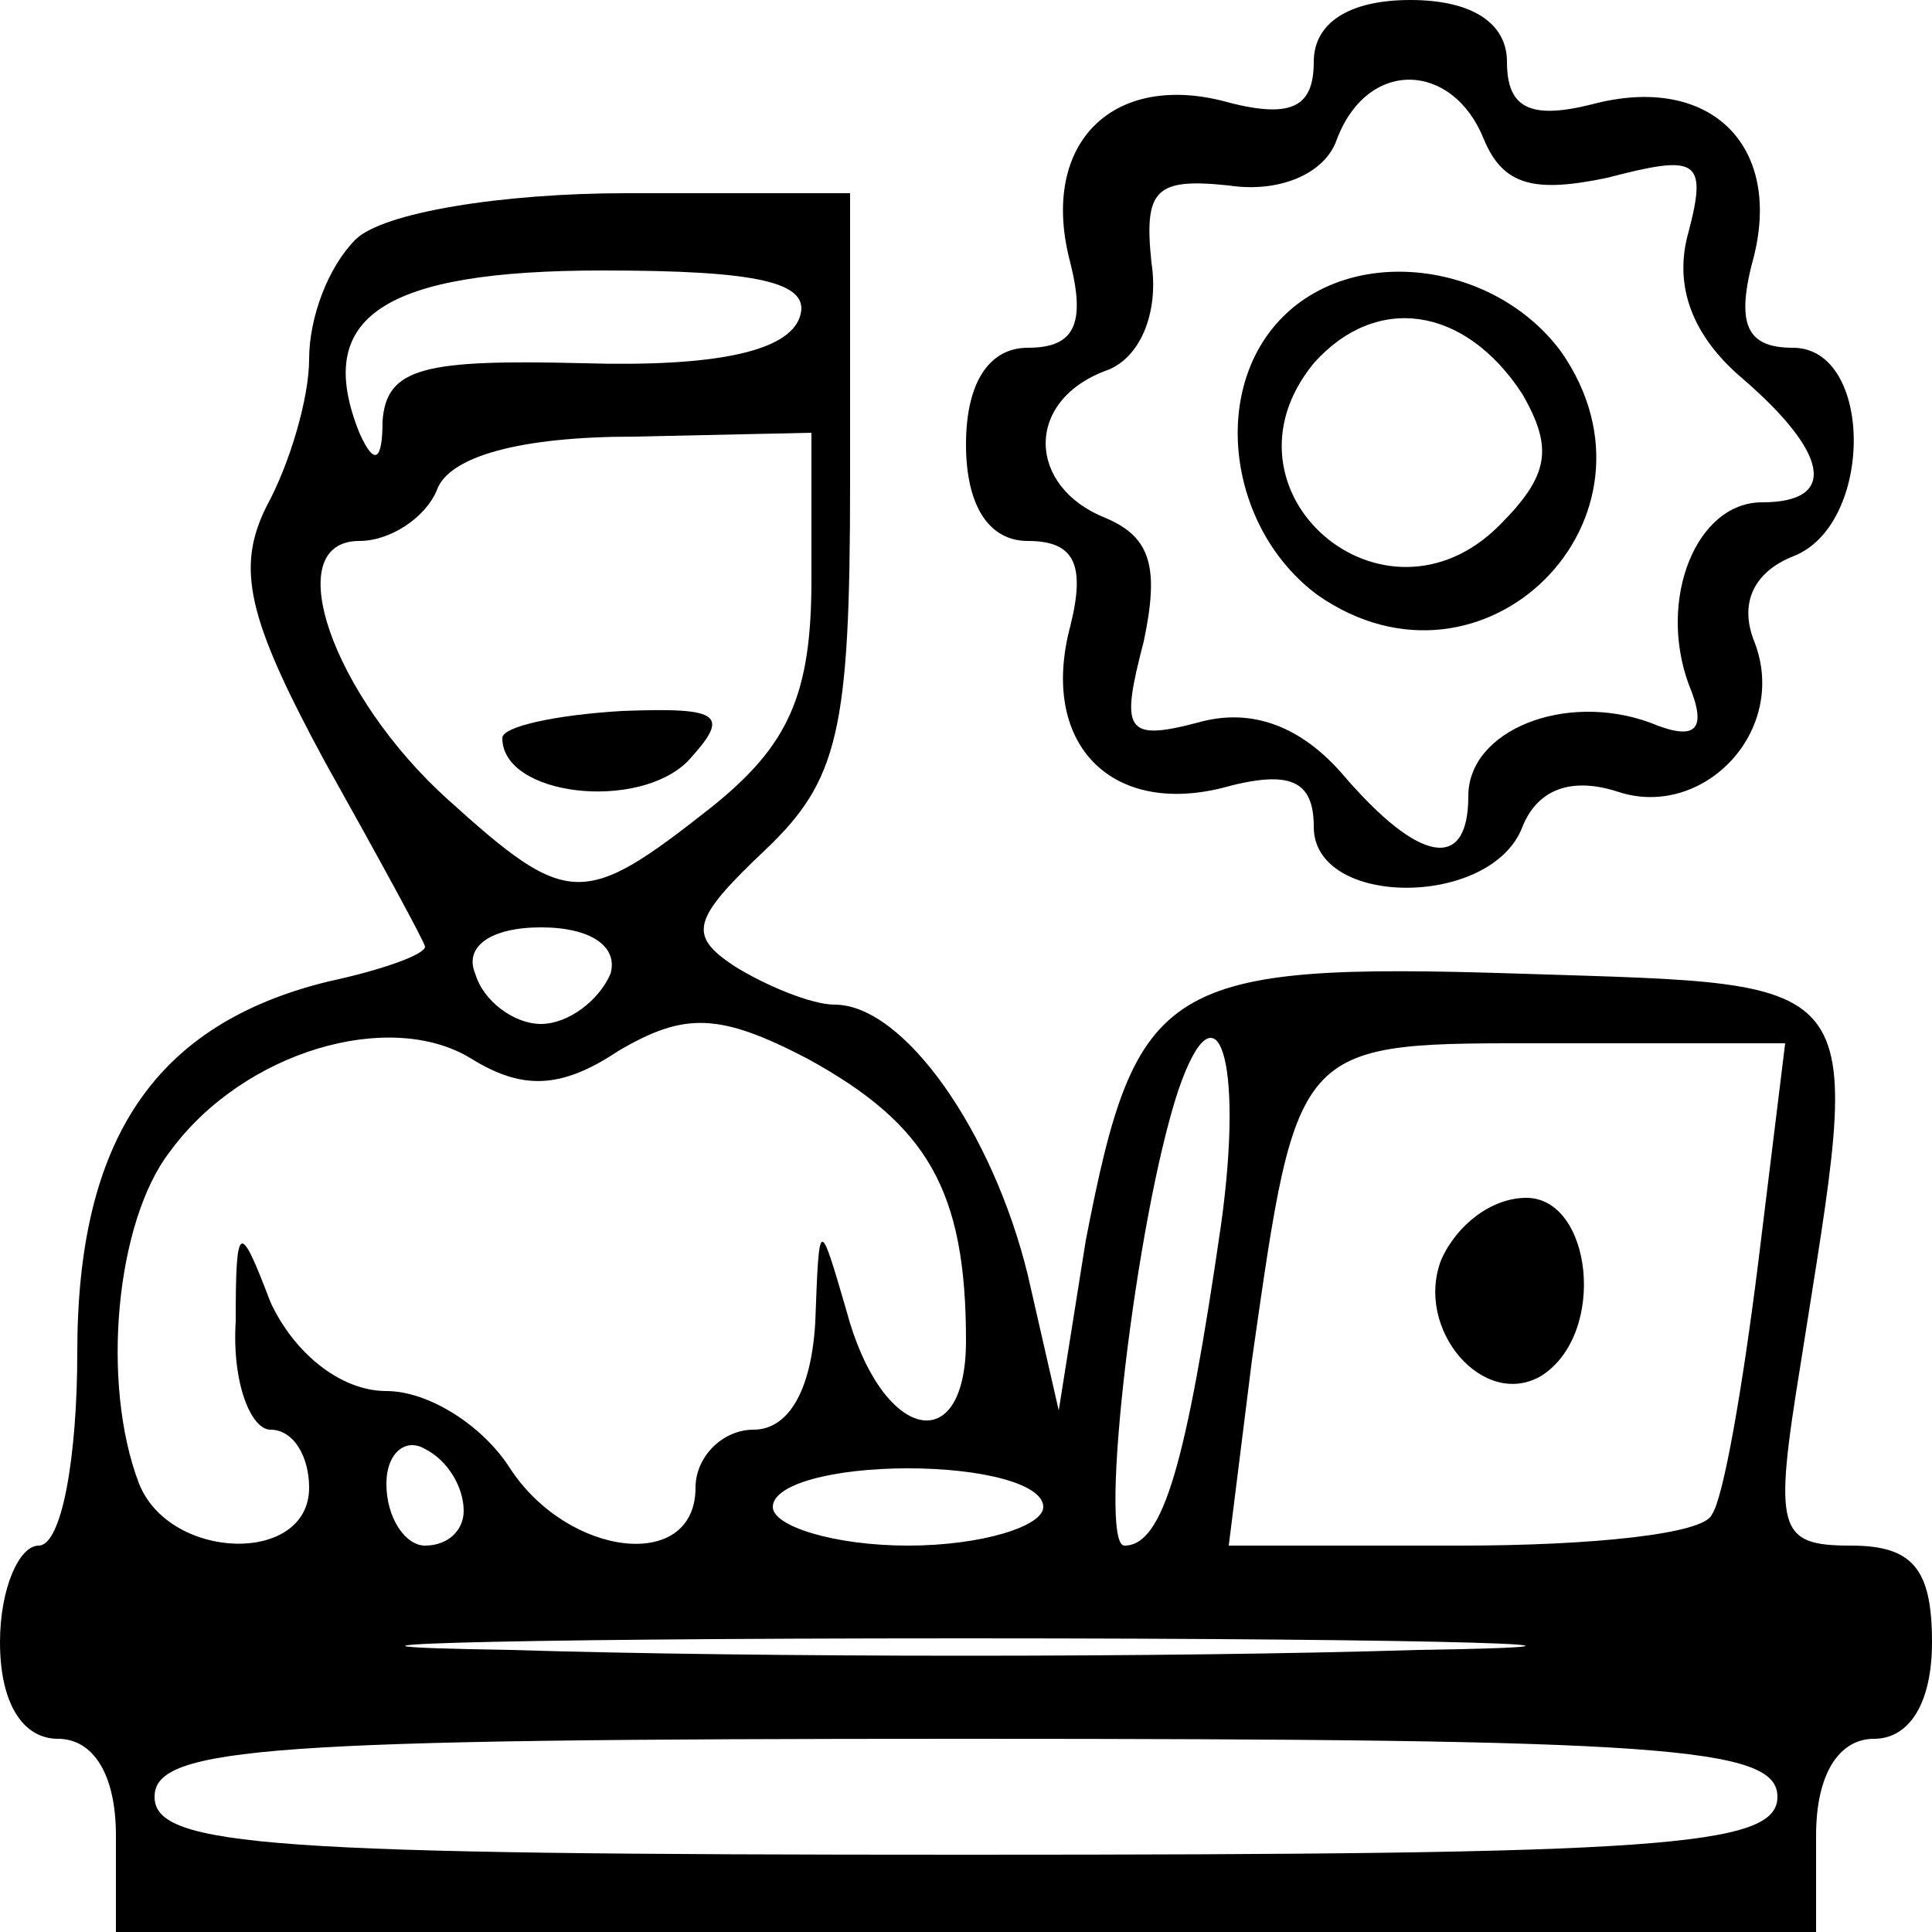 <?xml version="1.0" standalone="no"?>
<!DOCTYPE svg PUBLIC "-//W3C//DTD SVG 20010904//EN"
 "http://www.w3.org/TR/2001/REC-SVG-20010904/DTD/svg10.dtd">
<svg version="1.0" xmlns="http://www.w3.org/2000/svg"
 width="50pt" height="50pt" viewBox="0 0 50 50"
 preserveAspectRatio="xMidYMid meet">

<g transform="translate(0,50) scale(0.1,-0.1)"
fill="#000000" stroke="none">
<path d="M340 484 c0 -12 -6 -15 -24 -10 -29 7 -47 -12 -39 -42 4 -16 1 -22
-11 -22 -10 0 -16 -9 -16 -25 0 -16 6 -25 16 -25 12 0 15 -6 11 -22 -8 -30 10
-49 39 -42 18 5 24 2 24 -10 0 -21 46 -21 54 0 4 10 13 13 25 9 22 -7 44 16
35 39 -4 10 0 18 10 22 21 8 21 54 0 54 -12 0 -15 6 -10 24 7 29 -12 47 -42
39 -16 -4 -22 -1 -22 11 0 10 -9 16 -25 16 -16 0 -25 -6 -25 -16z m44 -20 c5
-12 13 -14 32 -10 23 6 26 5 21 -14 -4 -14 1 -27 14 -38 22 -19 25 -32 5 -32
-17 0 -27 -25 -19 -47 5 -12 2 -15 -10 -10 -22 8 -47 -2 -47 -19 0 -20 -13
-17 -32 5 -11 13 -24 18 -38 14 -19 -5 -20 -2 -14 21 4 19 2 27 -10 32 -20 8
-21 30 0 38 9 3 14 15 12 28 -2 19 1 22 20 20 13 -2 25 3 28 12 8 21 30 20 38
0z"/>
<path d="M332 418 c-19 -19 -14 -55 9 -72 43 -30 93 20 63 63 -17 23 -53 28
-72 9z m62 -20 c8 -14 7 -21 -6 -34 -30 -30 -75 9 -48 42 16 18 39 15 54 -8z"/>
<path d="M92 438 c-7 -7 -12 -20 -12 -31 0 -10 -5 -27 -11 -38 -8 -16 -5 -29
15 -66 14 -25 26 -47 26 -48 0 -2 -11 -6 -25 -9 -45 -11 -65 -41 -65 -96 0
-27 -4 -50 -10 -50 -5 0 -10 -11 -10 -25 0 -16 6 -25 15 -25 9 0 15 -9 15 -25
l0 -25 220 0 220 0 0 25 c0 16 6 25 15 25 9 0 15 9 15 25 0 19 -5 25 -21 25
-19 0 -20 4 -13 47 16 102 20 98 -72 101 -93 3 -100 -2 -113 -69 l-7 -44 -8
35 c-9 37 -32 70 -50 70 -6 0 -18 5 -26 10 -12 8 -11 12 8 30 19 18 22 31 22
95 l0 75 -58 0 c-32 0 -63 -5 -70 -12z m115 -20 c-3 -9 -22 -13 -56 -12 -41 1
-51 -1 -52 -15 0 -10 -2 -12 -6 -3 -12 30 6 42 63 42 40 0 54 -3 51 -12z m3
-68 c0 -30 -6 -43 -26 -59 -33 -26 -37 -26 -68 2 -30 27 -44 67 -23 67 8 0 17
6 20 13 3 9 22 14 51 14 l46 1 0 -38z m-52 -102 c-3 -7 -11 -13 -18 -13 -7 0
-15 6 -17 13 -3 7 4 12 17 12 13 0 20 -5 18 -12z m2 -20 c17 10 26 10 49 -2
31 -17 41 -34 41 -73 0 -31 -22 -26 -31 8 -7 24 -7 24 -8 -3 -1 -18 -7 -28
-16 -28 -8 0 -15 -7 -15 -15 0 -22 -33 -18 -48 5 -7 11 -21 20 -32 20 -12 0
-24 10 -30 23 -8 21 -9 21 -9 -5 -1 -16 4 -28 9 -28 6 0 10 -7 10 -15 0 -20
-36 -19 -44 1 -10 26 -6 68 8 86 19 26 57 37 78 24 13 -8 23 -8 38 2z m156
-45 c-9 -62 -15 -83 -25 -83 -7 0 3 85 14 118 10 29 17 8 11 -35z m139 -10
c-4 -32 -9 -61 -12 -65 -2 -5 -31 -8 -65 -8 l-60 0 6 48 c12 84 11 82 78 82
l60 0 -7 -57z m-335 -64 c0 -5 -4 -9 -10 -9 -5 0 -10 7 -10 16 0 8 5 12 10 9
6 -3 10 -10 10 -16z m150 1 c0 -5 -16 -10 -35 -10 -19 0 -35 5 -35 10 0 6 16
10 35 10 19 0 35 -4 35 -10z m97 -37 c-64 -2 -170 -2 -235 0 -64 1 -11 3 118
3 129 0 182 -2 117 -3z m93 -38 c0 -13 -30 -15 -210 -15 -180 0 -210 2 -210
15 0 13 30 15 210 15 180 0 210 -2 210 -15z"/>
<path d="M130 309 c0 -15 35 -19 48 -6 11 12 9 14 -17 13 -17 -1 -31 -4 -31
-7z"/>
<path d="M373 174 c-7 -18 11 -39 26 -30 17 11 13 46 -4 46 -9 0 -18 -7 -22
-16z"/>
</g>
</svg>
